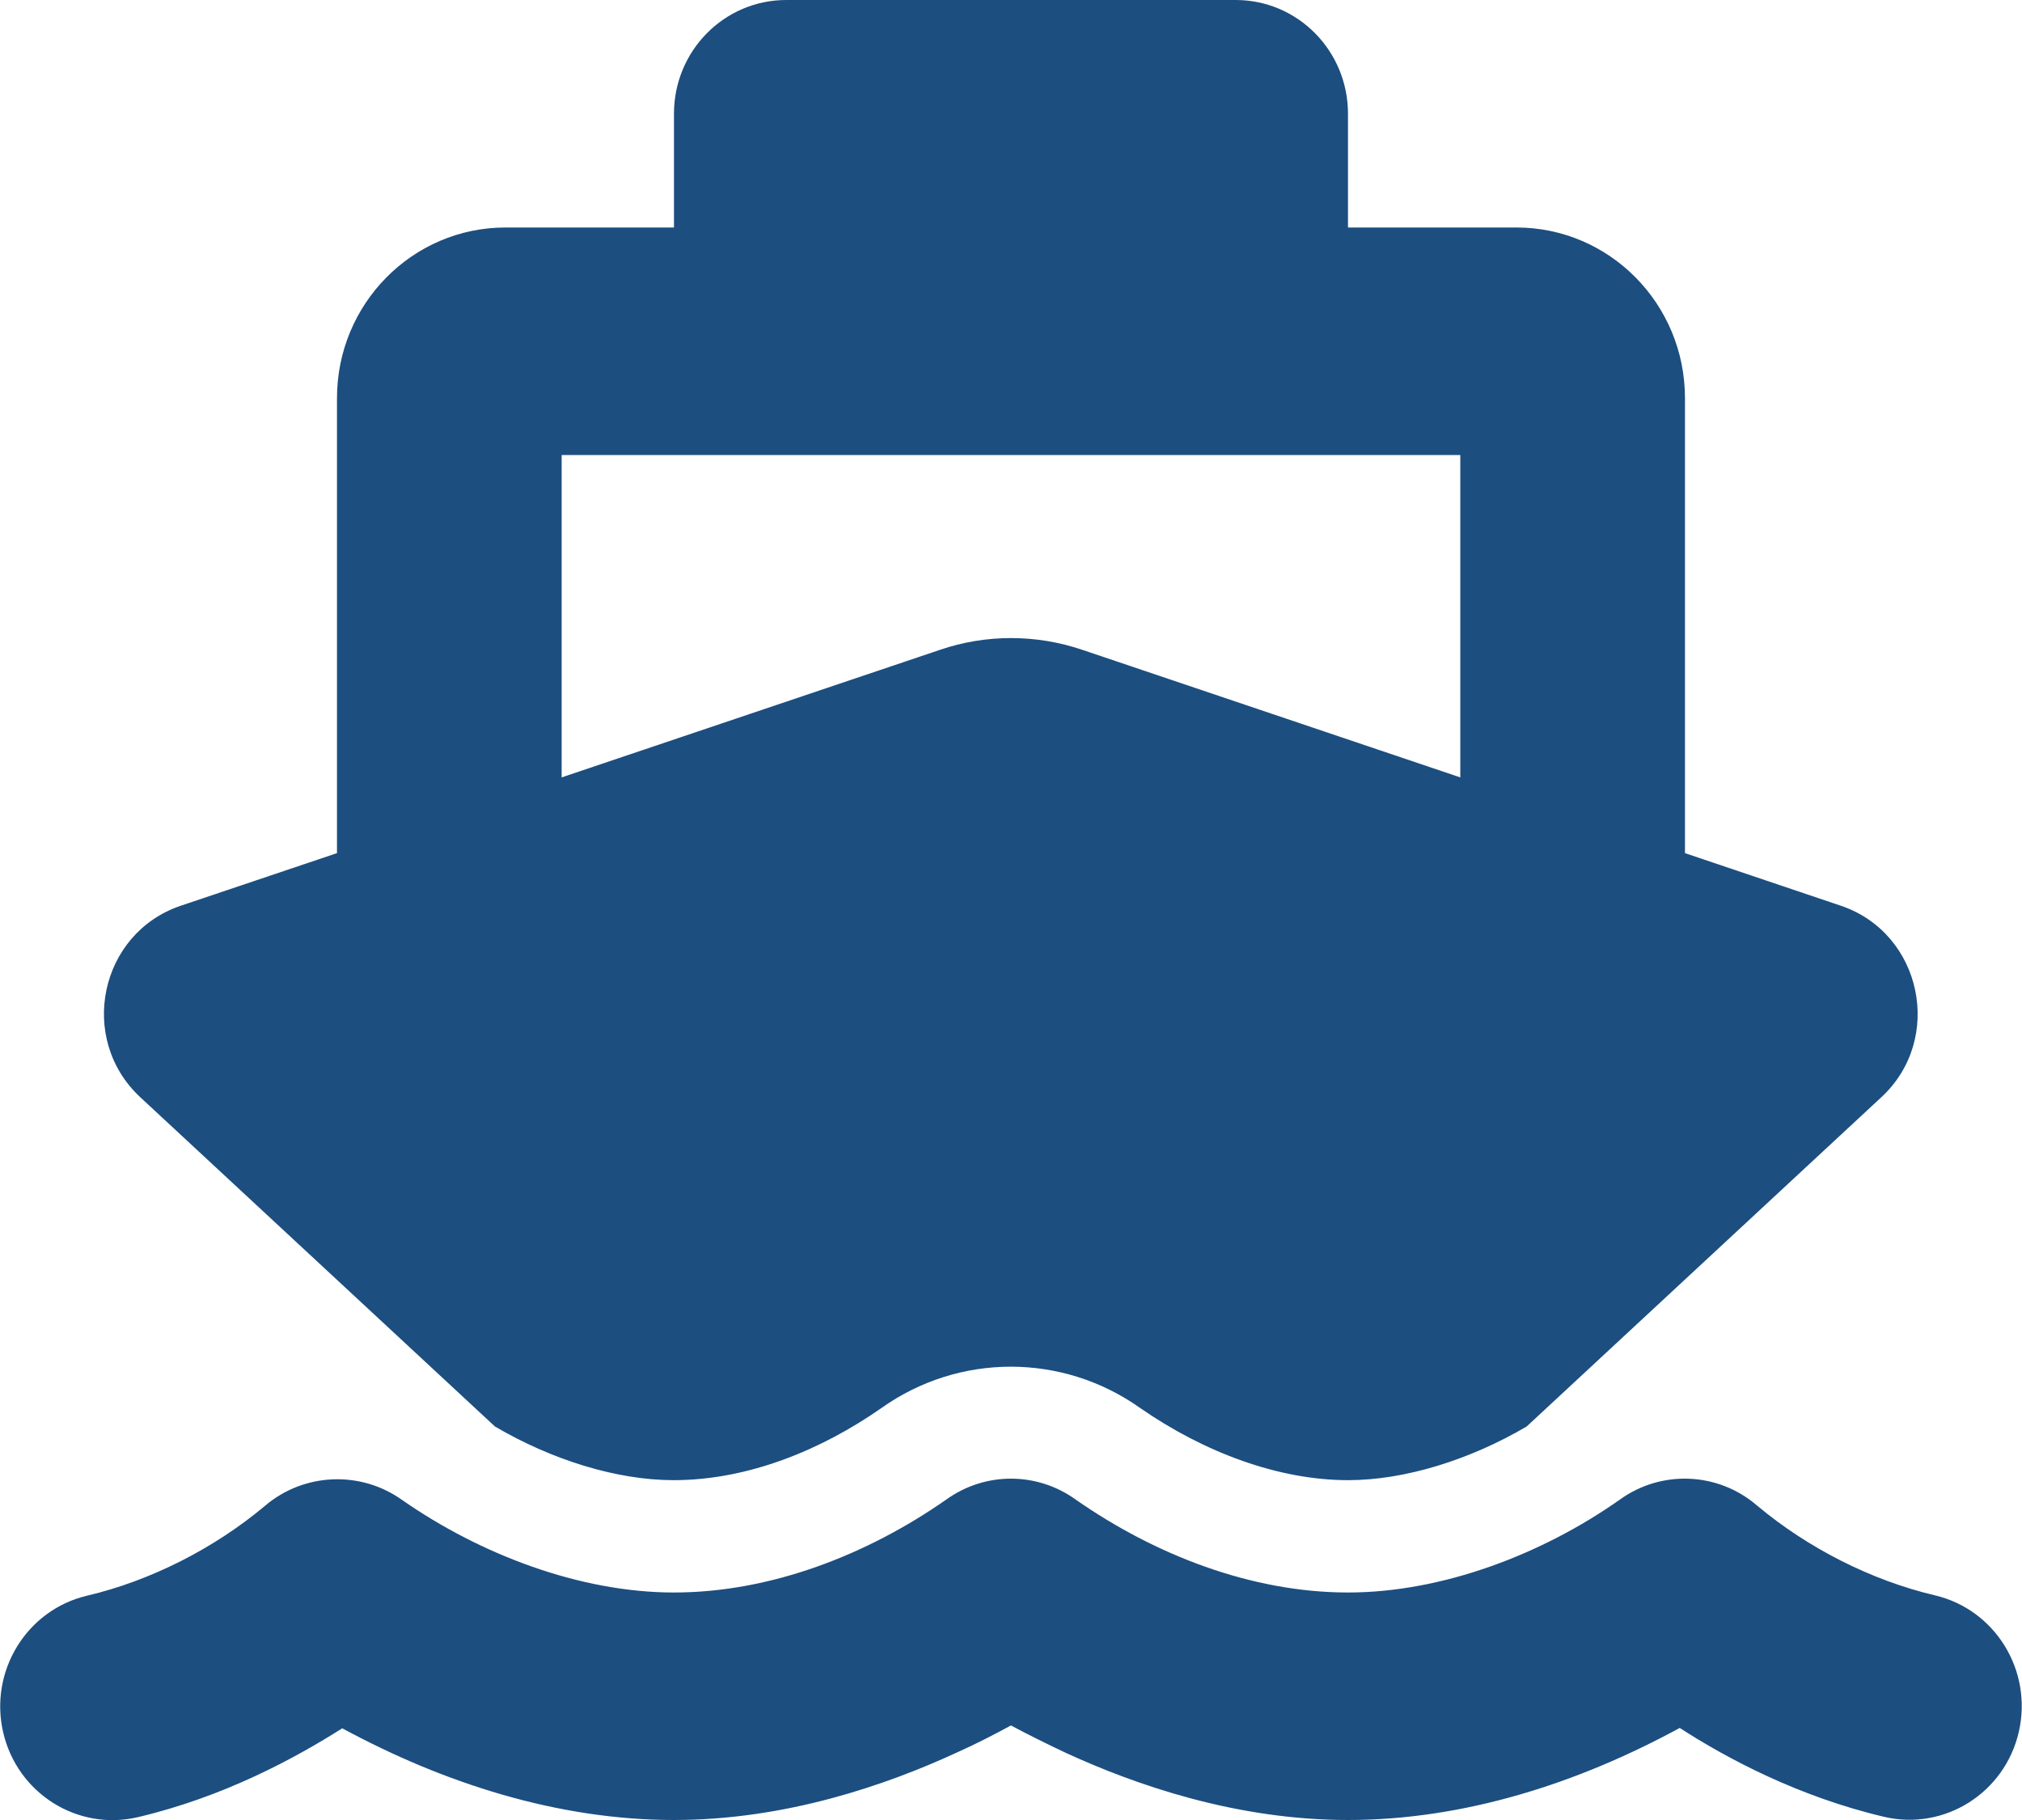 <svg width="100" height="90" viewBox="0 0 100 90" fill="none" xmlns="http://www.w3.org/2000/svg">
<g clip-path="url(#clip0_606_1684)">
<path d="M33.332 5.625C33.332 2.514 35.815 0 38.888 0H61.11C64.183 0 66.666 2.514 66.666 5.625V11.25H74.999C79.6 11.25 83.332 15.029 83.332 19.688V42.188L91.041 44.789C95.051 46.143 96.162 51.381 93.037 54.264L75.502 70.541C72.69 72.193 69.478 73.195 66.666 73.195C63.263 73.195 59.582 71.842 56.388 69.627C52.551 66.902 47.43 66.902 43.593 69.627C40.624 71.701 36.996 73.195 33.315 73.195C30.503 73.195 27.291 72.193 24.478 70.541L6.943 54.264C3.818 51.363 4.93 46.143 8.94 44.789L16.666 42.188V19.688C16.666 15.029 20.398 11.25 24.999 11.25H33.332V5.625ZM27.777 38.443L46.492 32.133C48.766 31.359 51.232 31.359 53.523 32.133L72.221 38.443V22.5H27.777V38.443ZM53.211 74.162C57.117 76.887 61.891 78.75 66.666 78.75C71.336 78.75 76.284 76.852 80.103 74.162C82.169 72.668 84.982 72.791 86.909 74.461C89.409 76.553 92.551 78.152 95.694 78.891C98.68 79.594 100.537 82.617 99.843 85.641C99.148 88.664 96.162 90.545 93.176 89.842C88.923 88.84 85.381 86.941 83.072 85.447C78.037 88.189 72.395 90 66.666 90C61.127 90 56.145 88.26 52.707 86.678C51.7 86.203 50.78 85.746 49.999 85.324C49.218 85.746 48.315 86.221 47.291 86.678C43.853 88.26 38.871 90 33.332 90C27.603 90 21.961 88.189 16.926 85.465C14.6 86.941 11.075 88.857 6.822 89.859C3.836 90.562 0.85 88.682 0.155 85.658C-0.539 82.635 1.318 79.611 4.305 78.908C7.447 78.17 10.589 76.57 13.089 74.478C15.016 72.826 17.829 72.703 19.895 74.18C23.732 76.852 28.662 78.75 33.332 78.75C38.107 78.75 42.881 76.887 46.787 74.162C48.714 72.773 51.284 72.773 53.211 74.162Z" fill="#1C4E80"/>
</g>
<defs>
<clipPath id="clip0_606_1684">
<rect width="100" height="90" fill="white"/>
</clipPath>
</defs>
</svg>
